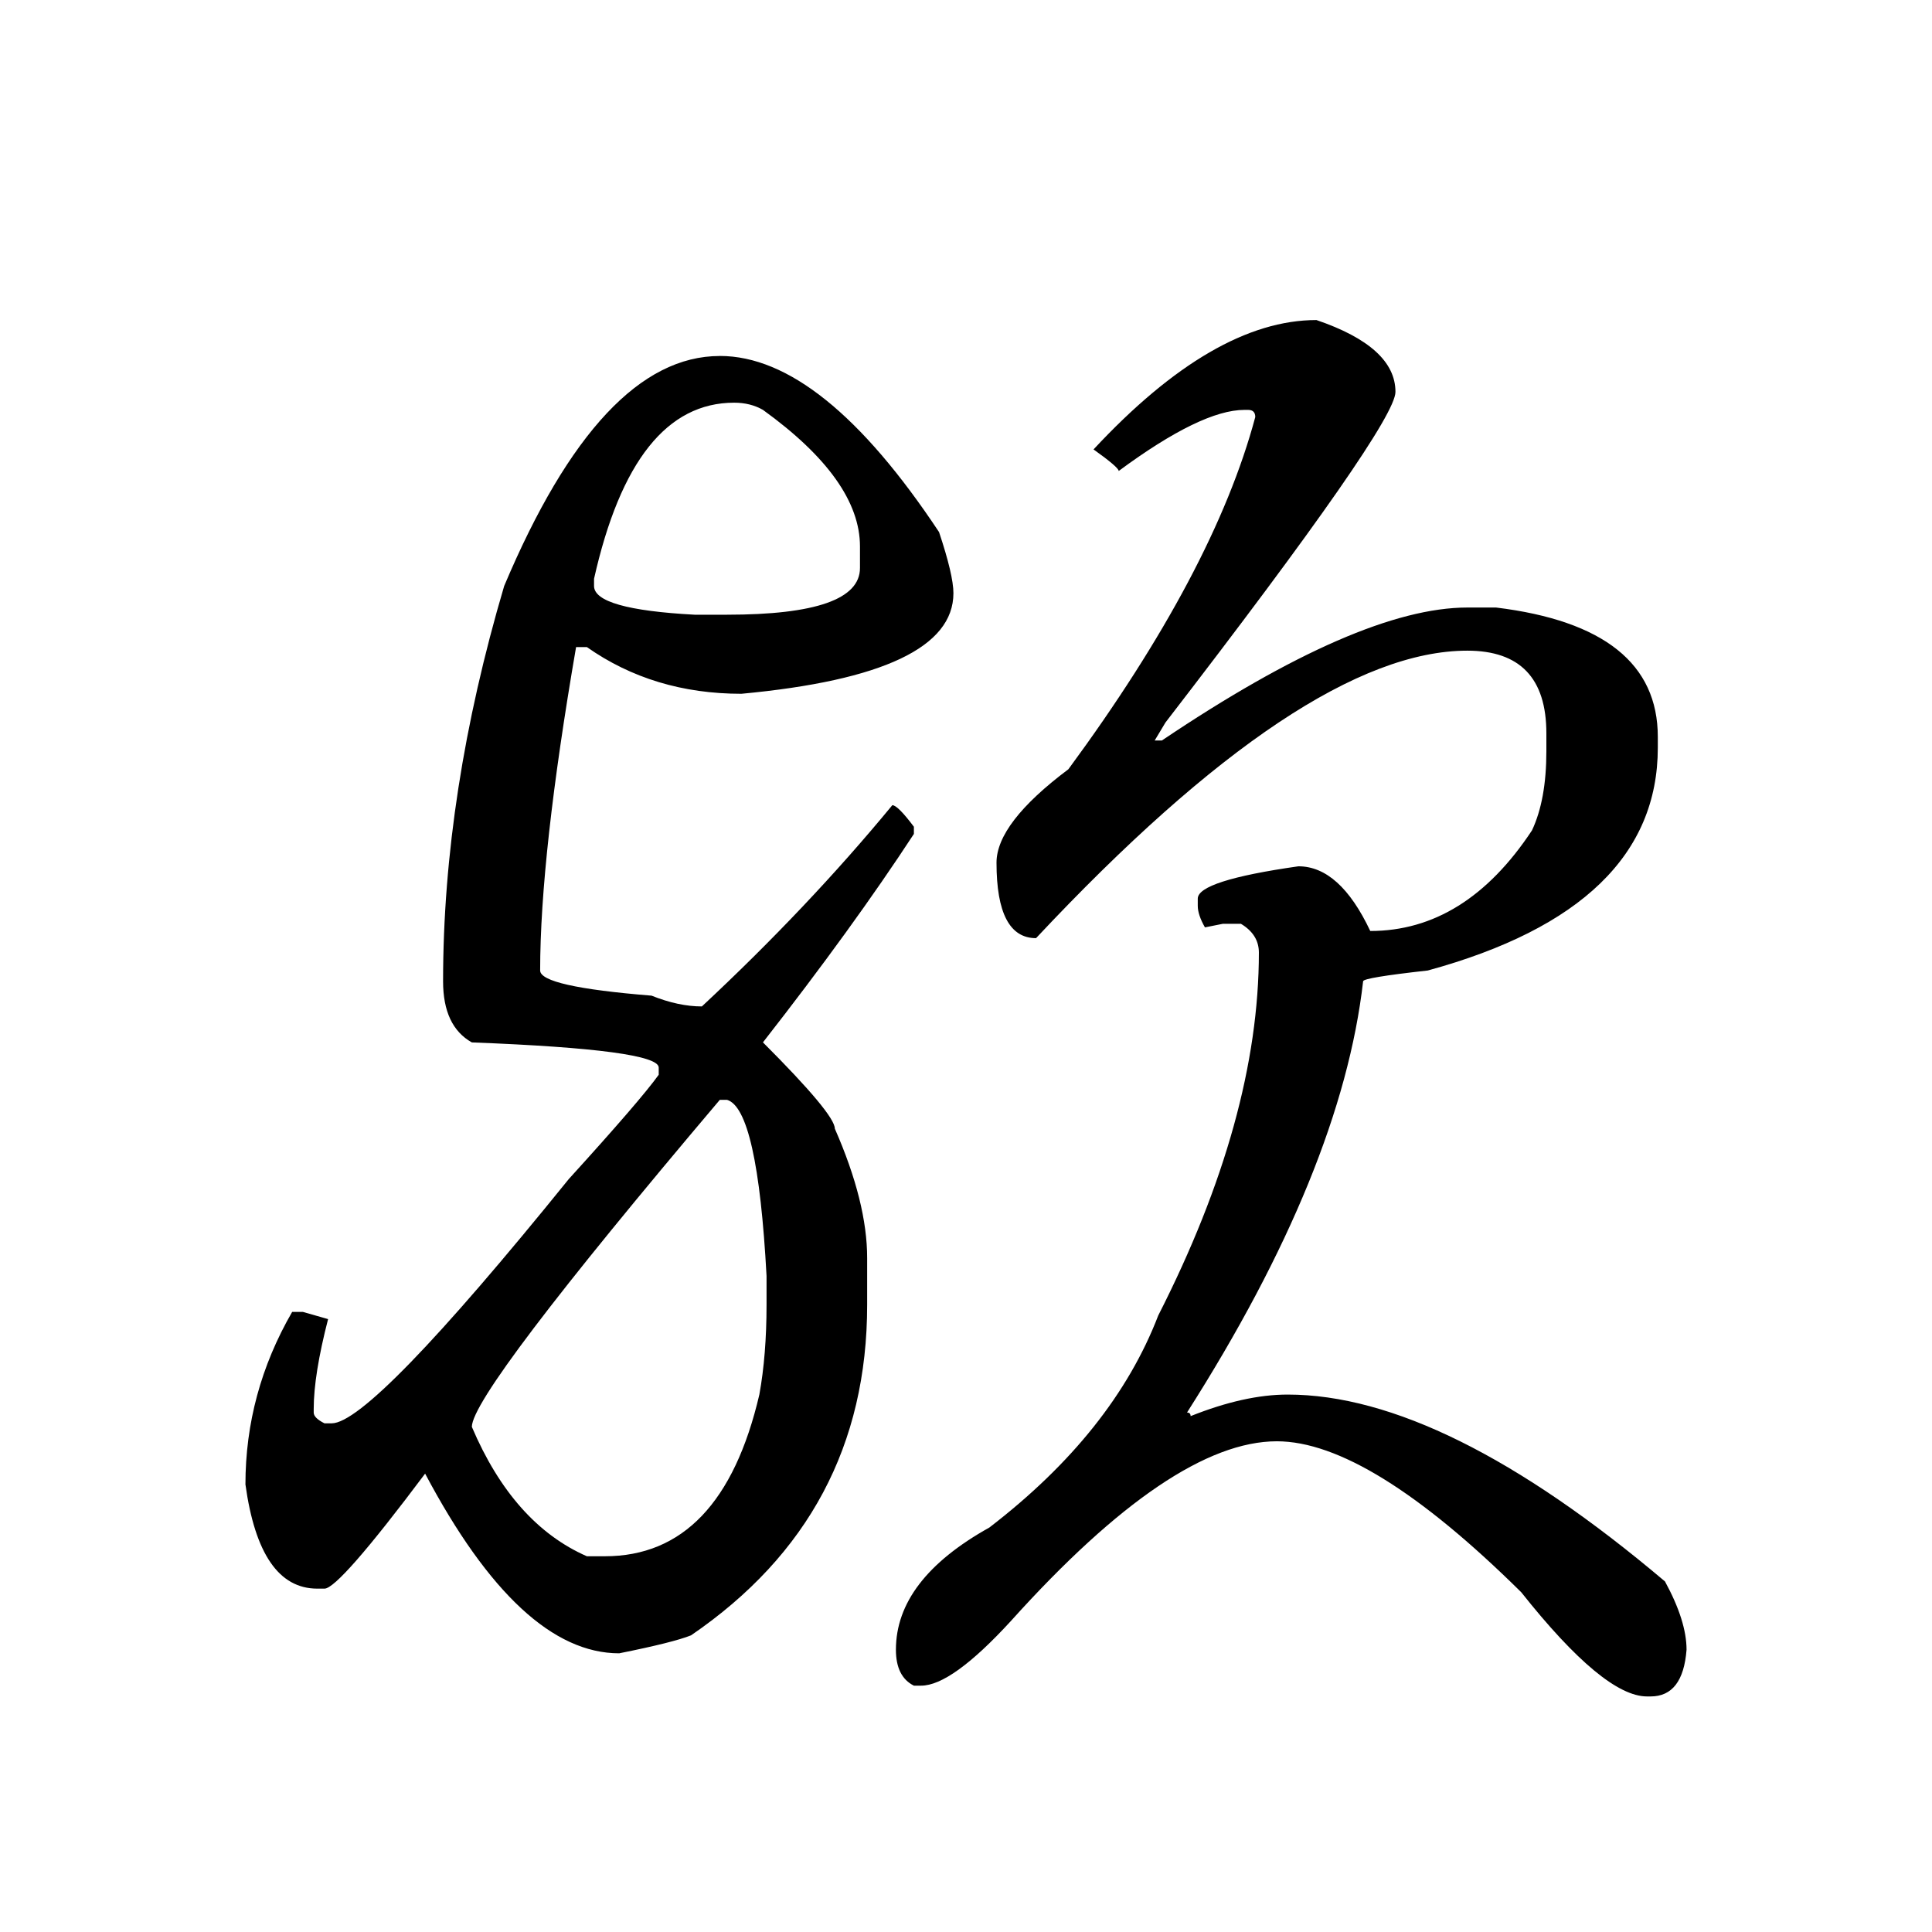 <?xml version="1.0" encoding="UTF-8" standalone="no"?>
<svg
   xmlns:dc="http://purl.org/dc/elements/1.1/"
   xmlns:cc="http://creativecommons.org/ns#"
   xmlns:rdf="http://www.w3.org/1999/02/22-rdf-syntax-ns#"
   xmlns:svg="http://www.w3.org/2000/svg"
   xmlns="http://www.w3.org/2000/svg"
   xmlns:sodipodi="http://sodipodi.sourceforge.net/DTD/sodipodi-0.dtd"
   xmlns:inkscape="http://www.inkscape.org/namespaces/inkscape"
   width="420"
   height="420"
   viewBox="0 0 111.125 111.125"
   version="1.1"
   id="svg8"
   inkscape:version="1.0.2-2 (e86c870879, 2021-01-15)"
   sodipodi:docname="Hentaigana letter Ka-7.svg">
  <defs
     id="defs2" />
  <sodipodi:namedview
     id="base"
     pagecolor="#ffffff"
     bordercolor="#666666"
     borderopacity="1.0"
     inkscape:pageopacity="0.0"
     inkscape:pageshadow="2"
     inkscape:zoom="0.98994949"
     inkscape:cx="345.76714"
     inkscape:cy="230.41447"
     inkscape:document-units="px"
     inkscape:current-layer="layer1"
     showgrid="false"
     units="px"
     showguides="true"
     inkscape:guide-bbox="true"
     inkscape:snap-center="true"
     inkscape:snap-object-midpoints="false"
     inkscape:window-width="1366"
     inkscape:window-height="705"
     inkscape:window-x="-8"
     inkscape:window-y="-8"
     inkscape:window-maximized="1"
     inkscape:document-rotation="0"
     inkscape:snap-bbox="true"
     inkscape:bbox-paths="true"
     inkscape:bbox-nodes="true" />
  <g
     inkscape:label="Layer 1"
     inkscape:groupmode="layer"
     id="layer1"
     transform="translate(0,-185.875)">
    <path
       d="m 75.716,204.282 q 4.548,1.55 4.548,4.134 0,1.86 -13.229,19.017 l -0.62,1.034 h 0.413 q 11.369,-7.648 17.57,-7.648 h 1.654 q 9.302,1.137 9.302,7.441 v 0.62 q 0,9.198 -13.229,12.816 -3.721,0.413 -3.721,0.62 -1.24,10.852 -10.129,24.805 0.207,0 0.207,0.207 3.101,-1.24 5.581,-1.24 8.992,0 21.704,10.749 1.24,2.274 1.24,3.927 -0.207,2.687 -2.067,2.687 h -0.207 q -2.48,0 -7.235,-5.994 -8.785,-8.682 -14.056,-8.682 -5.994,0 -15.296,10.335 -3.411,3.721 -5.168,3.721 h -0.413 q -1.034,-0.517 -1.034,-2.067 0,-4.031 5.374,-7.028 7.131,-5.478 9.715,-12.196 5.788,-11.369 5.788,-20.877 0,-1.034 -1.034,-1.654 h -1.034 l -1.034,0.207 q -0.413,-0.723 -0.413,-1.24 v -0.413 q 0,-1.034 5.788,-1.86 2.377,0 4.134,3.721 5.478,0 9.302,-5.788 0.827,-1.757 0.827,-4.548 v -1.034 q 0,-4.754 -4.548,-4.754 -9.302,0 -24.805,16.536 -2.274,0 -2.274,-4.341 0,-2.274 4.134,-5.374 8.372,-11.369 10.749,-20.257 0,-0.413 -0.413,-0.413 h -0.207 q -2.48,0 -7.235,3.514 0,-0.207 -1.447,-1.24 6.925,-7.441 12.816,-7.441 z m -34.313,2.067 q 5.891,0 12.609,10.129 0.827,2.48 0.827,3.514 0,4.651 -12.196,5.788 -5.064,0 -8.888,-2.687 h -0.62 q -2.067,11.989 -2.067,18.603 0,0.93 6.408,1.447 1.55,0.62 2.894,0.62 6.098,-5.684 10.955,-11.575 0.31,0 1.24,1.24 v 0.413 q -3.514,5.374 -8.682,11.989 4.134,4.134 4.134,4.961 1.86,4.237 1.86,7.441 v 2.687 q 0,12.092 -10.129,19.017 -1.034,0.413 -4.134,1.034 -5.684,0 -11.162,-10.335 -4.961,6.615 -5.788,6.615 h -0.413 q -3.307,0 -4.134,-5.994 0,-5.271 2.687,-9.922 h 0.62 l 1.447,0.413 q -0.827,3.204 -0.827,5.168 v 0.207 q 0,0.31 0.62,0.62 h 0.413 q 2.274,0 13.643,-14.056 4.134,-4.548 5.168,-5.994 v -0.413 q 0,-1.034 -10.749,-1.447 -1.654,-0.93 -1.654,-3.514 0,-10.852 3.514,-22.738 5.581,-13.229 12.402,-13.229 z m -7.235,13.229 q 0,1.344 5.788,1.654 h 1.86 q 7.648,0 7.648,-2.687 v -1.24 q 0,-3.824 -5.581,-7.855 -0.723,-0.413 -1.654,-0.413 -5.788,0 -8.061,10.129 z m -7.028,48.369 q 2.377,5.581 6.615,7.441 h 1.034 q 6.718,0 8.888,-9.302 0.413,-2.274 0.413,-5.168 v -1.654 q -0.517,-9.612 -2.274,-10.129 h -0.413 q -14.263,16.846 -14.263,18.81 z"
       style="font-style:normal;font-variant:normal;font-weight:normal;font-stretch:normal;font-size:105.833px;line-height:100%;font-family:'BabelStone Han';-inkscape-font-specification:'BabelStone Han';text-align:center;letter-spacing:0px;word-spacing:0px;text-anchor:middle;fill:#000000;fill-opacity:1;stroke:none;stroke-width:0.265px;stroke-linecap:butt;stroke-linejoin:miter;stroke-opacity:1"
       id="path9" />
  </g>
</svg>
